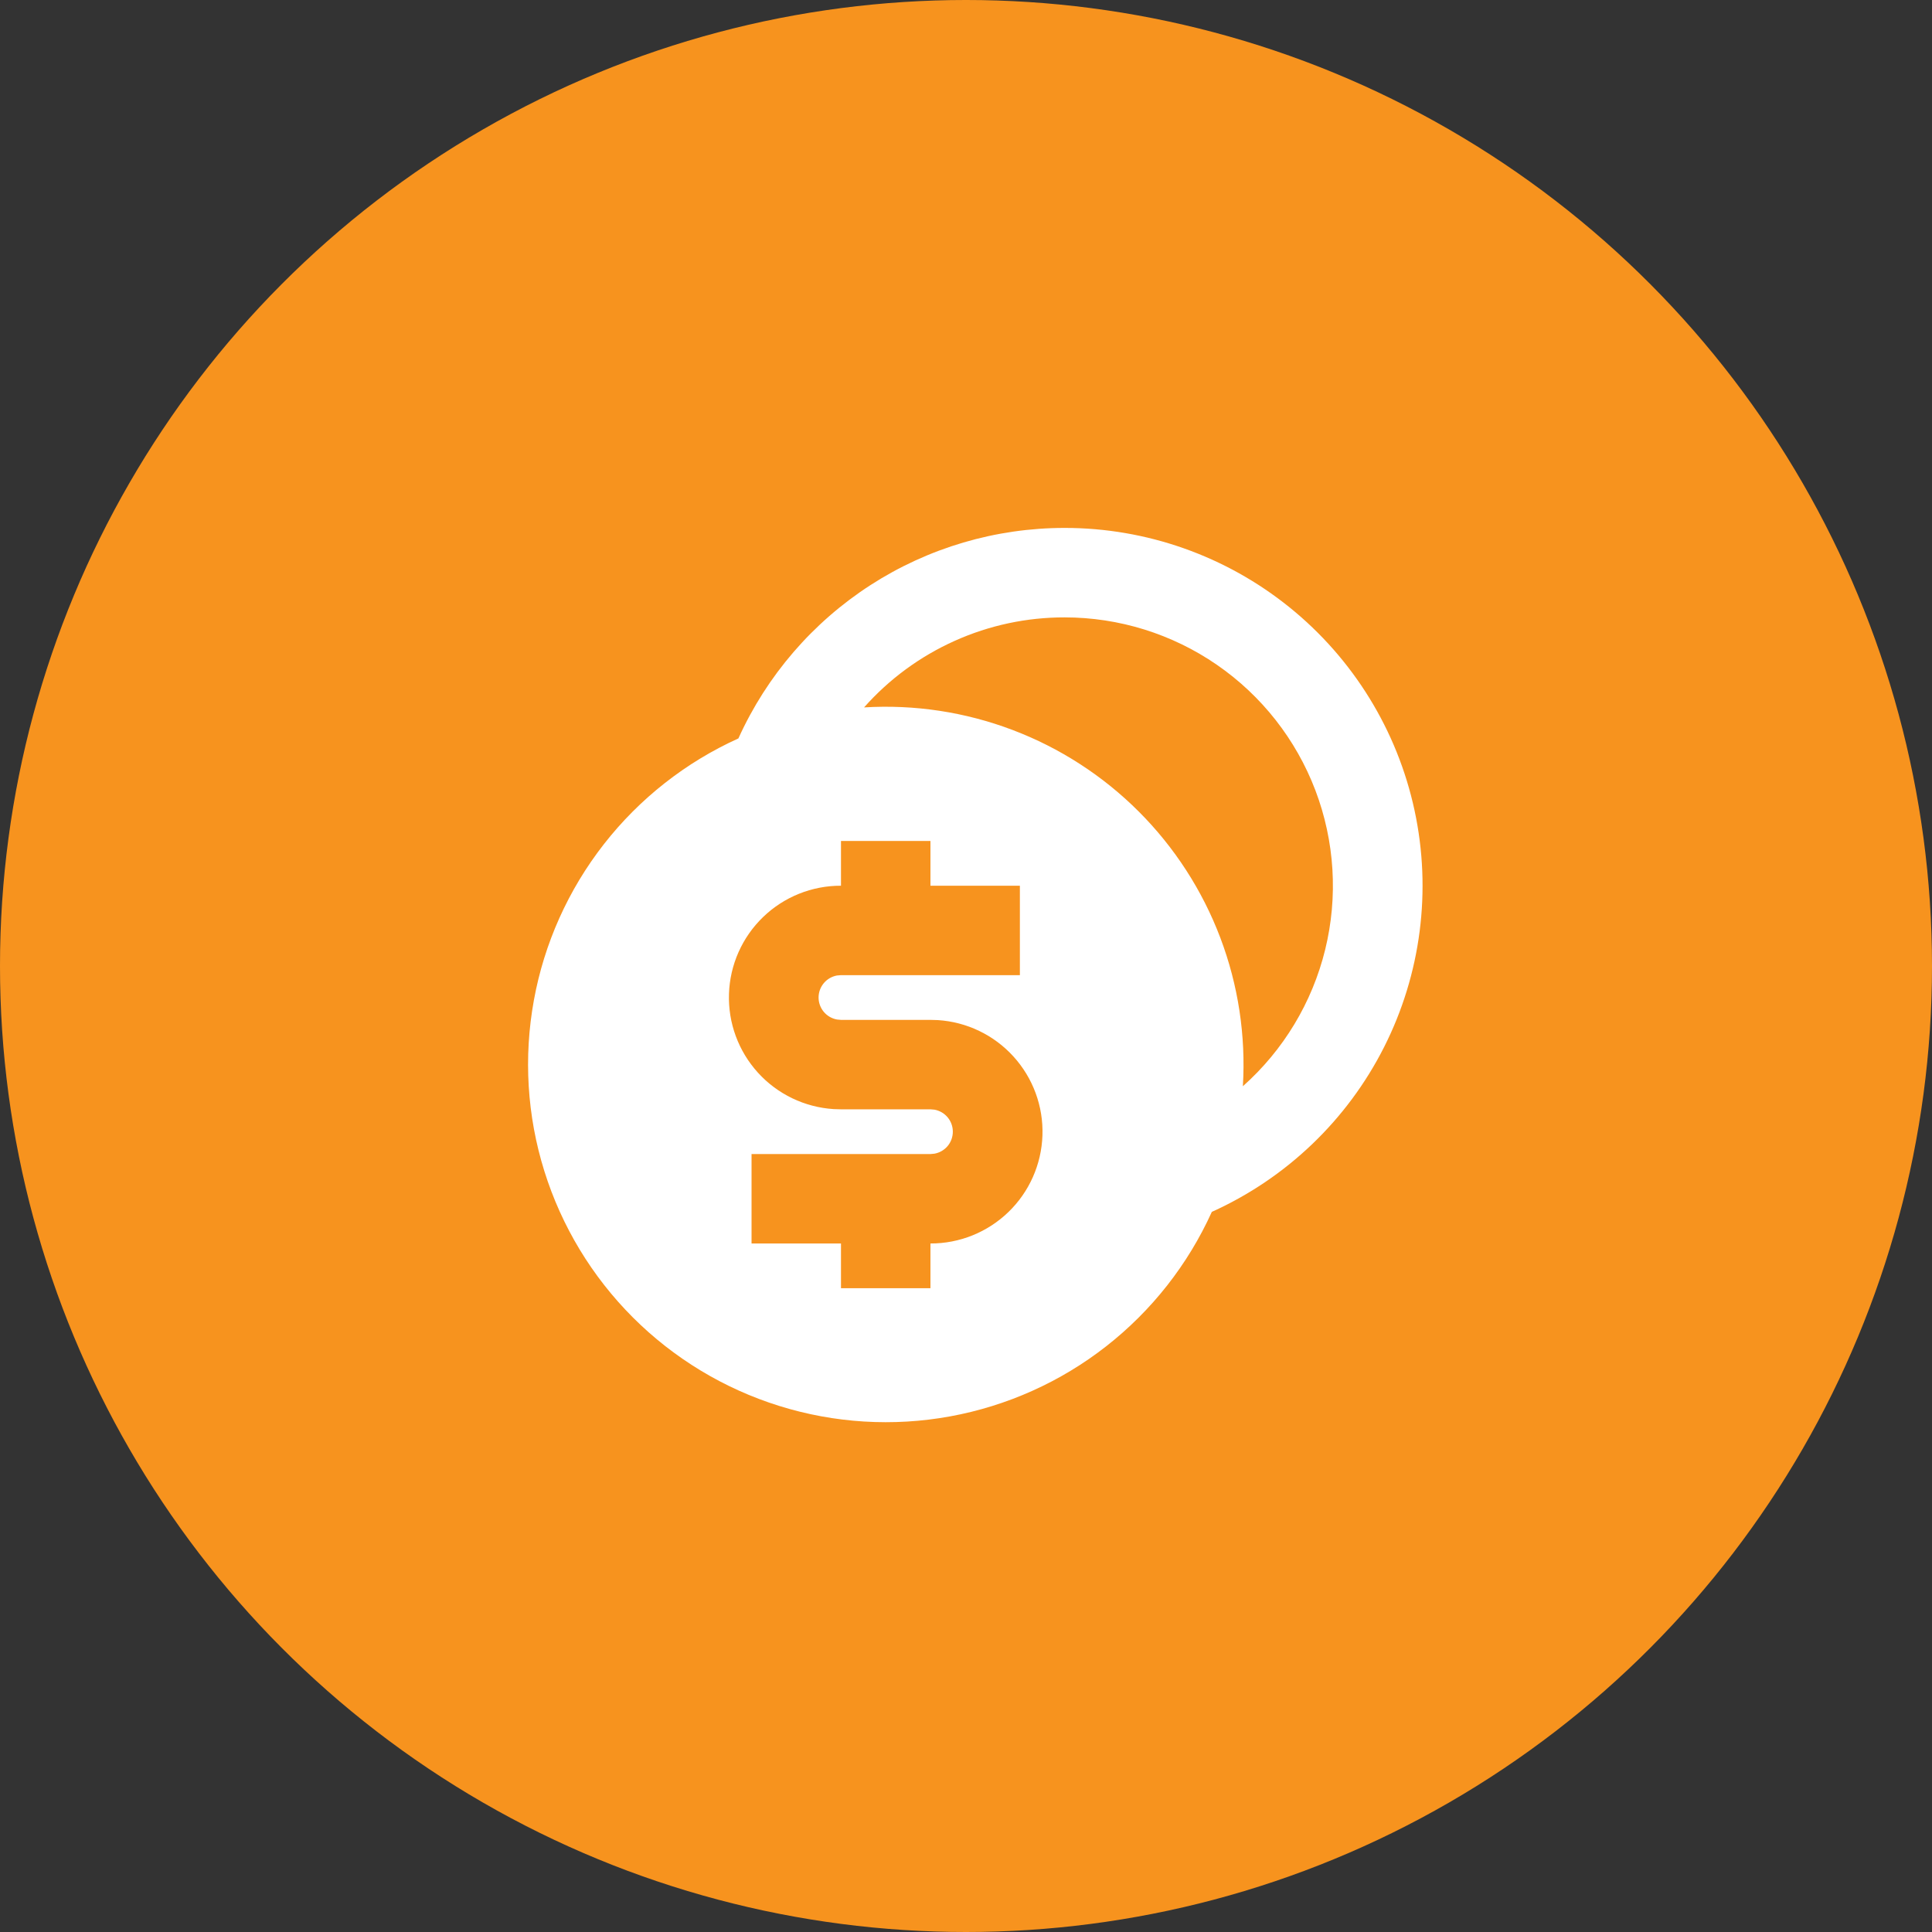 <svg width="72" height="72" viewBox="0 0 72 72" fill="none" xmlns="http://www.w3.org/2000/svg">
<rect x="0" y="0" width="72" height="72" fill="#333333" stroke="none"/>
<circle cx="36" cy="36" r="36" fill="#F7931E"/>
<path d="M39.675 19.674C42.724 19.673 45.683 20.717 48.056 22.633C50.429 24.549 52.074 27.22 52.716 30.202C53.358 33.183 52.958 36.295 51.583 39.018C50.208 41.74 47.942 43.909 45.161 45.163C44.272 47.127 42.92 48.847 41.221 50.175C39.522 51.503 37.525 52.398 35.404 52.785C33.282 53.172 31.099 53.038 29.04 52.395C26.982 51.753 25.11 50.621 23.585 49.096C22.06 47.571 20.928 45.699 20.285 43.64C19.642 41.582 19.509 39.398 19.896 37.277C20.282 35.155 21.178 33.159 22.506 31.459C23.833 29.76 25.553 28.408 27.518 27.519C28.575 25.181 30.284 23.197 32.44 21.805C34.596 20.414 37.108 19.674 39.675 19.674ZM34.675 31.341H31.341V33.008C30.258 33.005 29.216 33.424 28.437 34.177C27.658 34.929 27.202 35.955 27.167 37.038C27.131 38.12 27.518 39.174 28.247 39.976C28.975 40.778 29.987 41.264 31.068 41.333L31.341 41.341H34.675L34.825 41.354C35.017 41.389 35.191 41.49 35.316 41.64C35.441 41.79 35.509 41.979 35.509 42.174C35.509 42.37 35.441 42.559 35.316 42.709C35.191 42.858 35.017 42.959 34.825 42.994L34.675 43.008H28.008V46.341H31.341V48.008H34.675V46.341C35.758 46.344 36.799 45.924 37.578 45.172C38.358 44.42 38.813 43.394 38.849 42.311C38.885 41.228 38.497 40.175 37.769 39.373C37.041 38.571 36.029 38.084 34.948 38.016L34.675 38.008H31.341L31.191 37.994C30.999 37.959 30.825 37.858 30.7 37.709C30.575 37.559 30.506 37.37 30.506 37.174C30.506 36.979 30.575 36.79 30.7 36.64C30.825 36.49 30.999 36.389 31.191 36.354L31.341 36.341H38.008V33.008H34.675V31.341ZM39.675 23.008C38.262 23.006 36.866 23.304 35.578 23.883C34.289 24.461 33.138 25.306 32.201 26.363C34.085 26.248 35.971 26.535 37.736 27.204C39.501 27.873 41.103 28.909 42.438 30.244C43.772 31.578 44.808 33.181 45.477 34.946C46.146 36.711 46.432 38.597 46.318 40.481C47.833 39.134 48.903 37.358 49.386 35.388C49.869 33.419 49.741 31.349 49.021 29.454C48.3 27.558 47.02 25.927 45.351 24.776C43.682 23.625 41.702 23.008 39.675 23.008Z" fill="white"/>
</svg>
